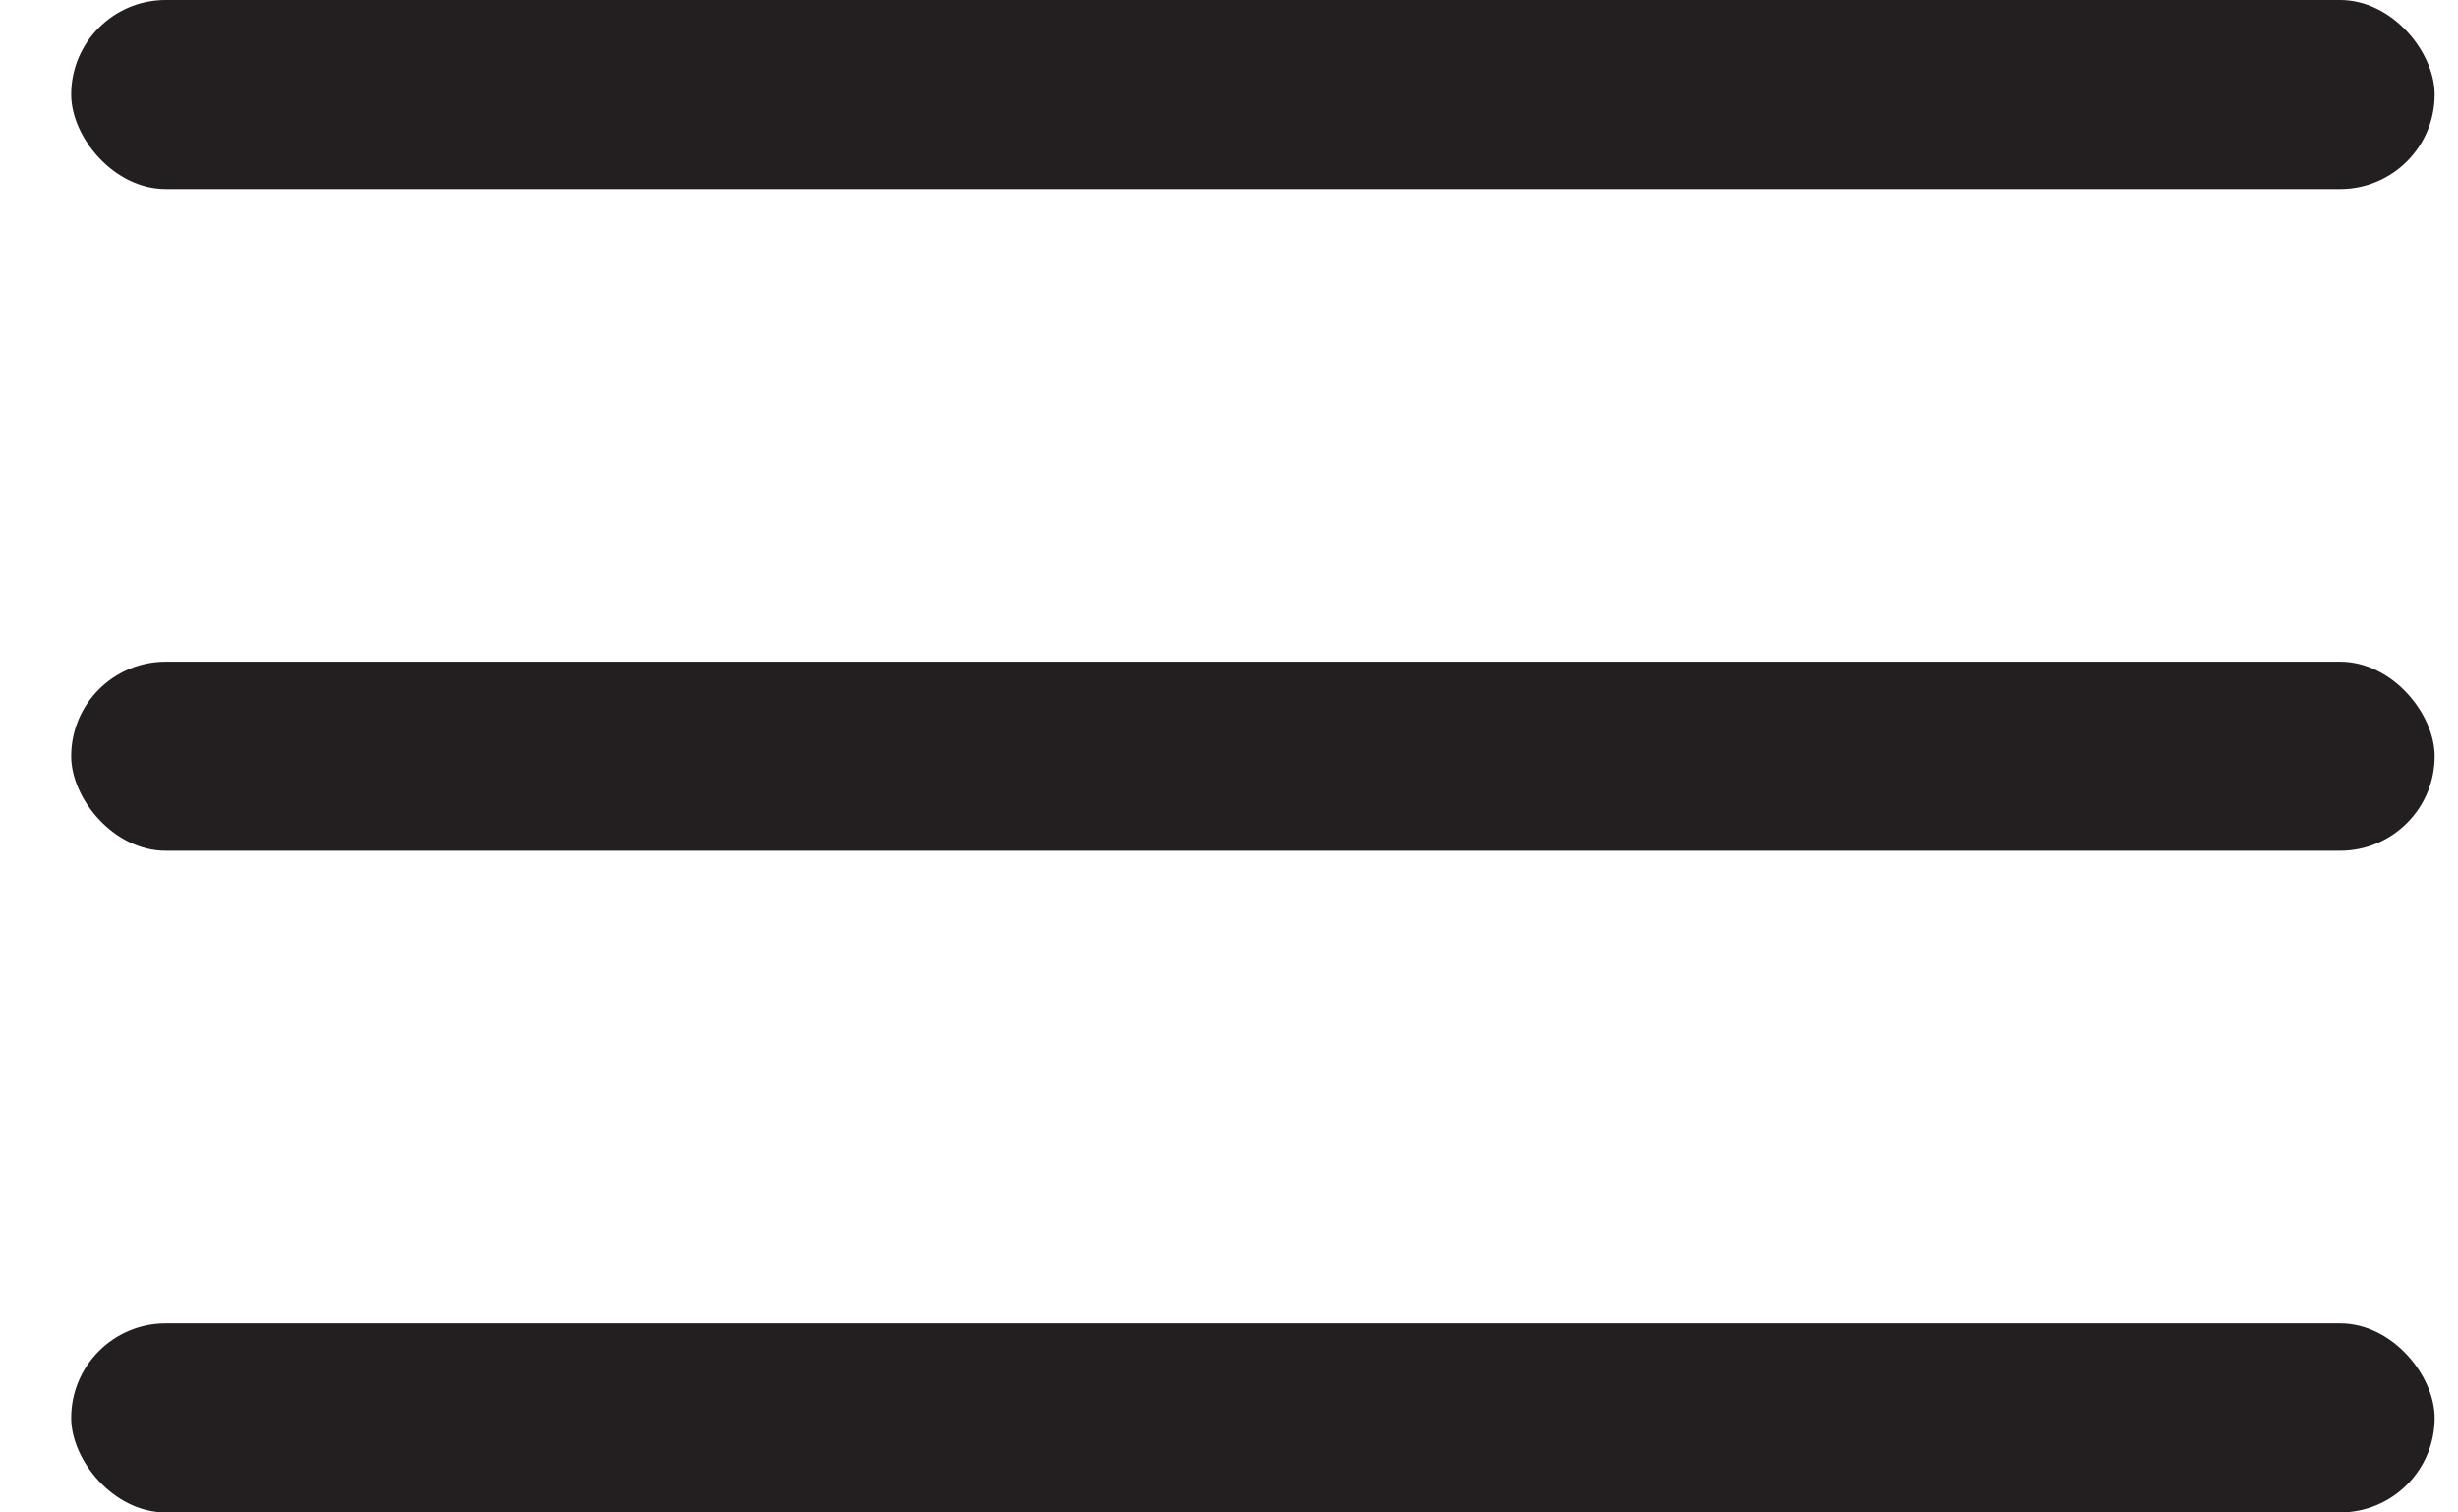 <?xml version="1.0" encoding="UTF-8"?> <svg xmlns="http://www.w3.org/2000/svg" width="26" height="16" viewBox="0 0 26 16" fill="none"> <rect x="0.753" width="25" height="2" rx="1" fill="#231F20"></rect> <rect x="0.753" y="7" width="25" height="2" rx="1" fill="#231F20"></rect> <rect x="0.753" y="14" width="25" height="2" rx="1" fill="#231F20"></rect> </svg> 